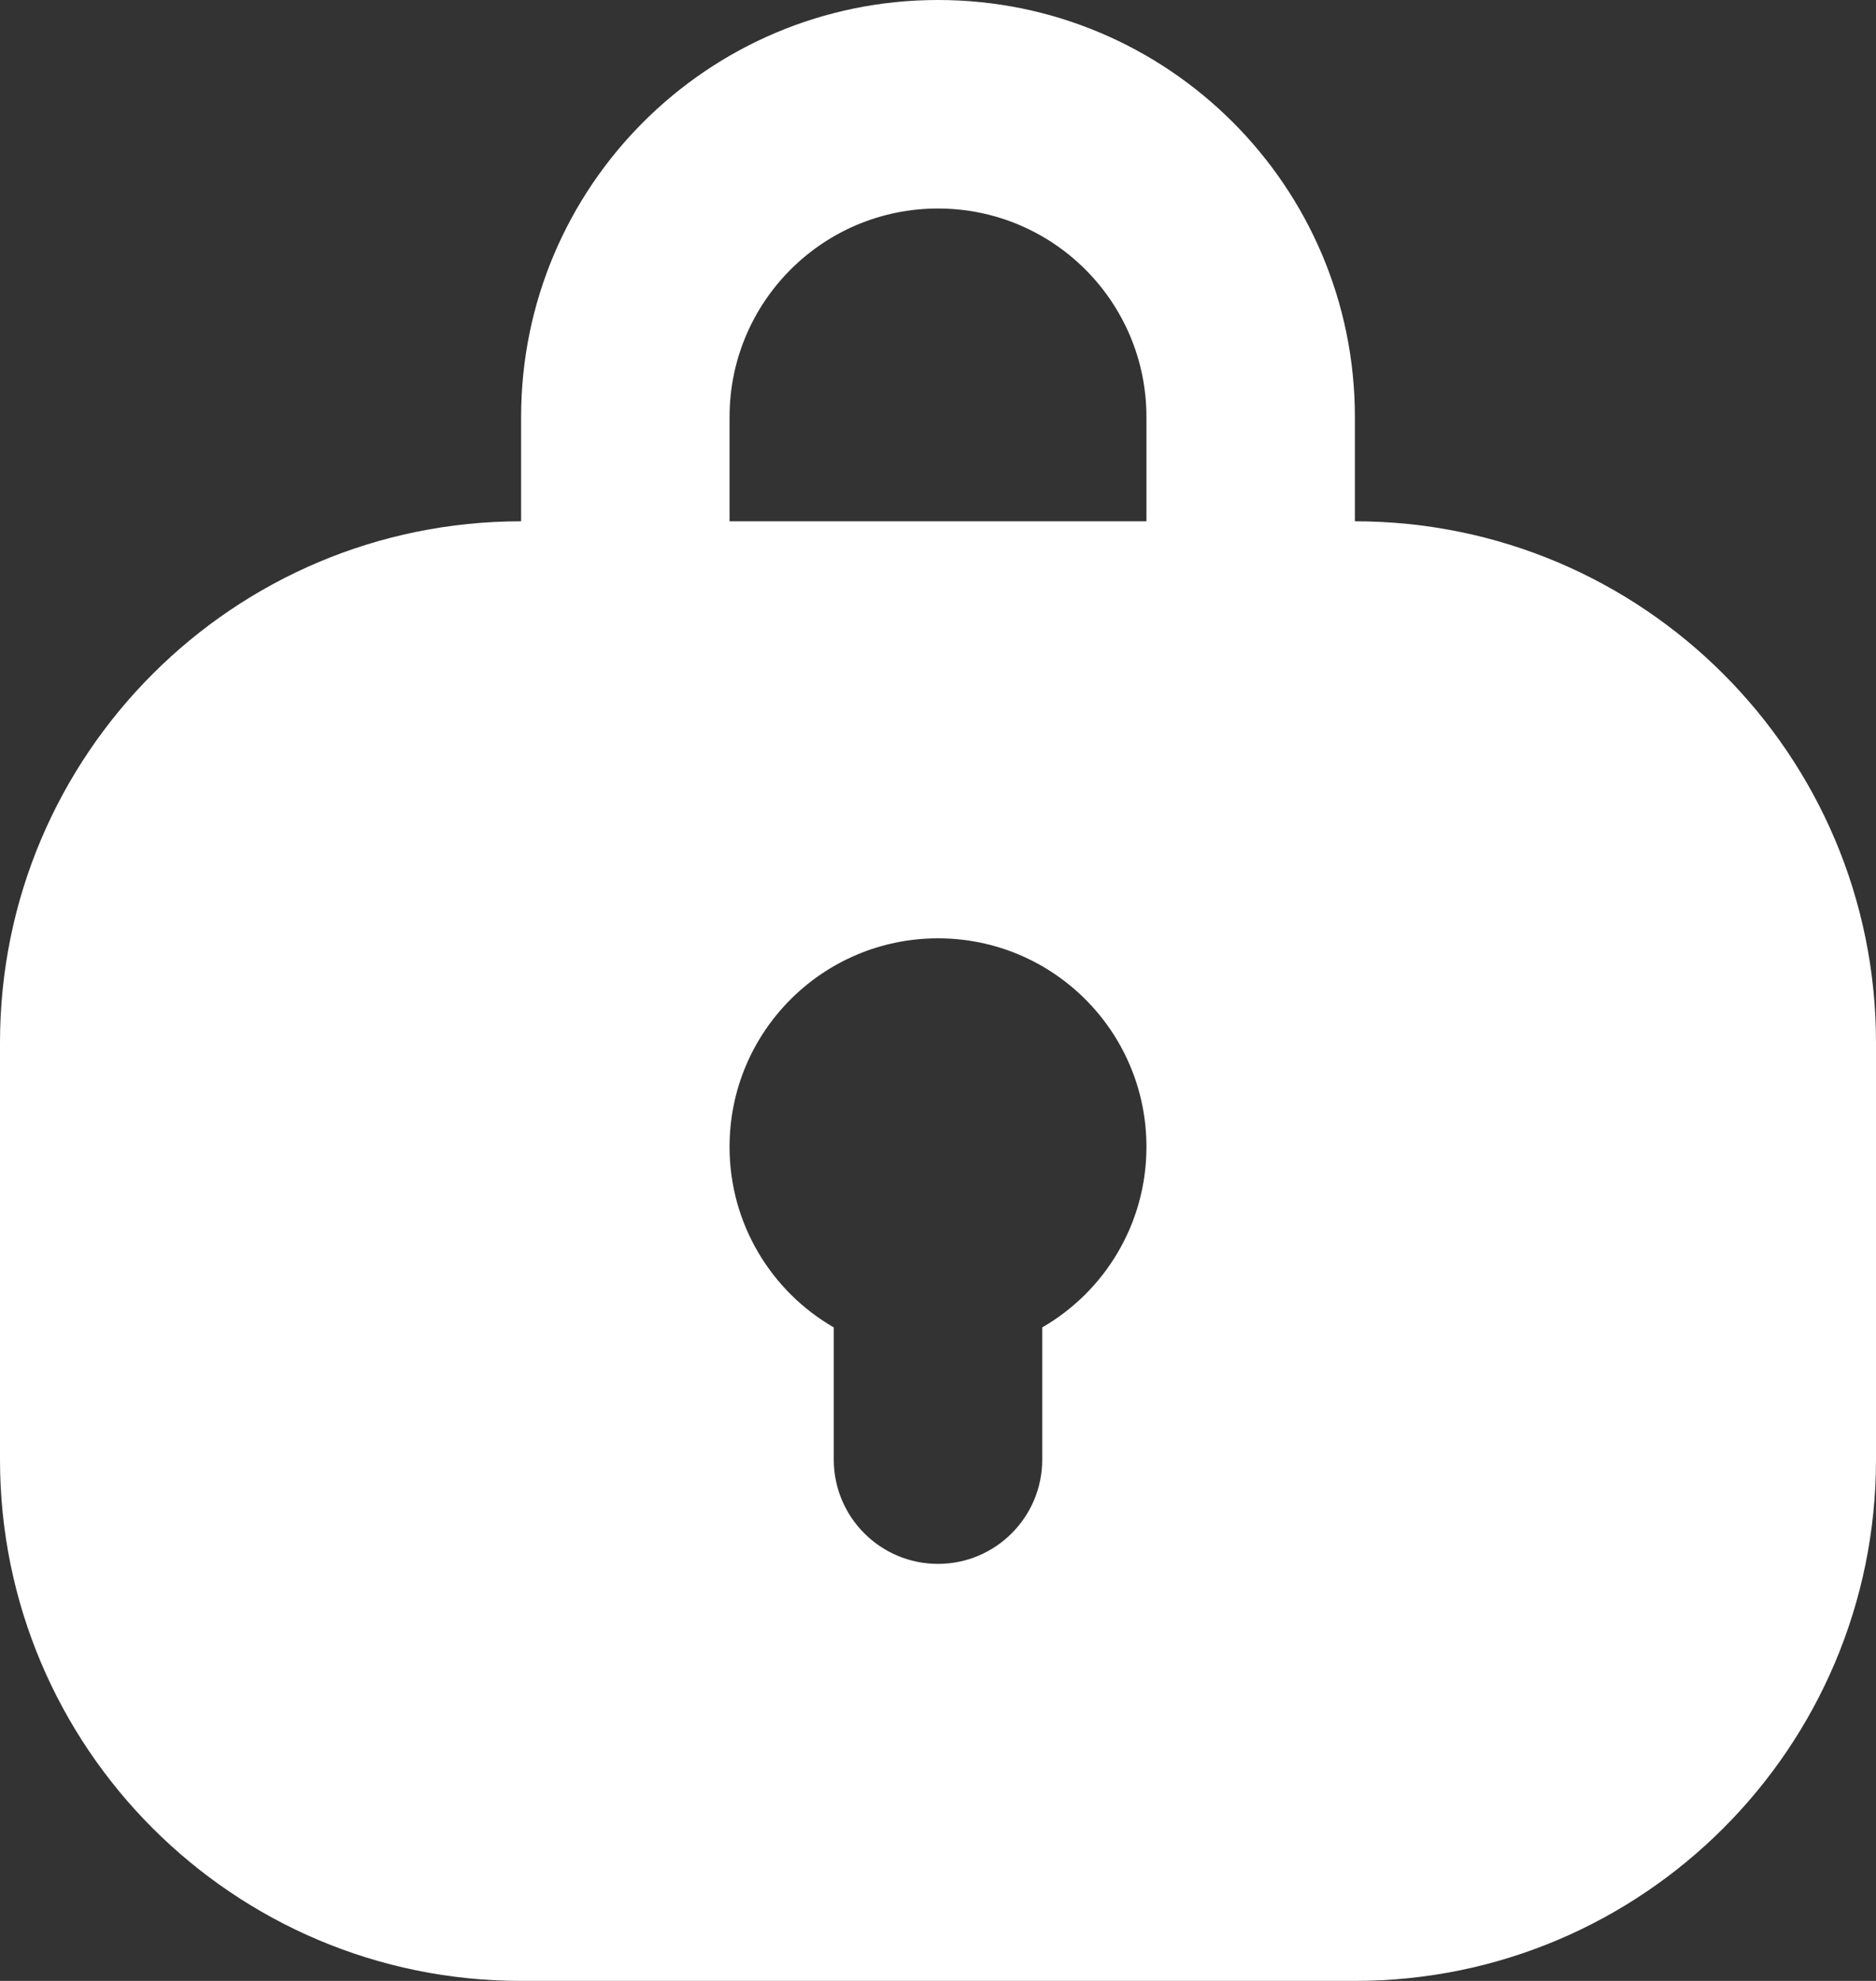 <svg preserveAspectRatio="none" width="100%" height="100%" overflow="visible" style="display: block;" viewBox="0 0 18 19" fill="none" xmlns="http://www.w3.org/2000/svg">
<rect x="0" y="0" width="18" height="19" fill="#333333" stroke="none"/>
<path id="Vector" fill-rule="evenodd" clip-rule="evenodd" d="M9 0C6.791 0 5 1.791 5 4V5C2.239 5 0 7.239 0 10V14C0 16.761 2.239 19 5 19H13C15.761 19 18 16.761 18 14V10C18 7.239 15.761 5 13 5V4C13 1.791 11.209 0 9 0ZM11 5V4C11 2.895 10.105 2 9 2C7.895 2 7 2.895 7 4V5H11ZM10 12.732C10.598 12.387 11 11.74 11 11C11 9.895 10.105 9 9 9C7.895 9 7 9.895 7 11C7 11.74 7.402 12.387 8 12.732V14C8 14.552 8.448 15 9 15C9.552 15 10 14.552 10 14V12.732Z" fill="white"/>
</svg>
